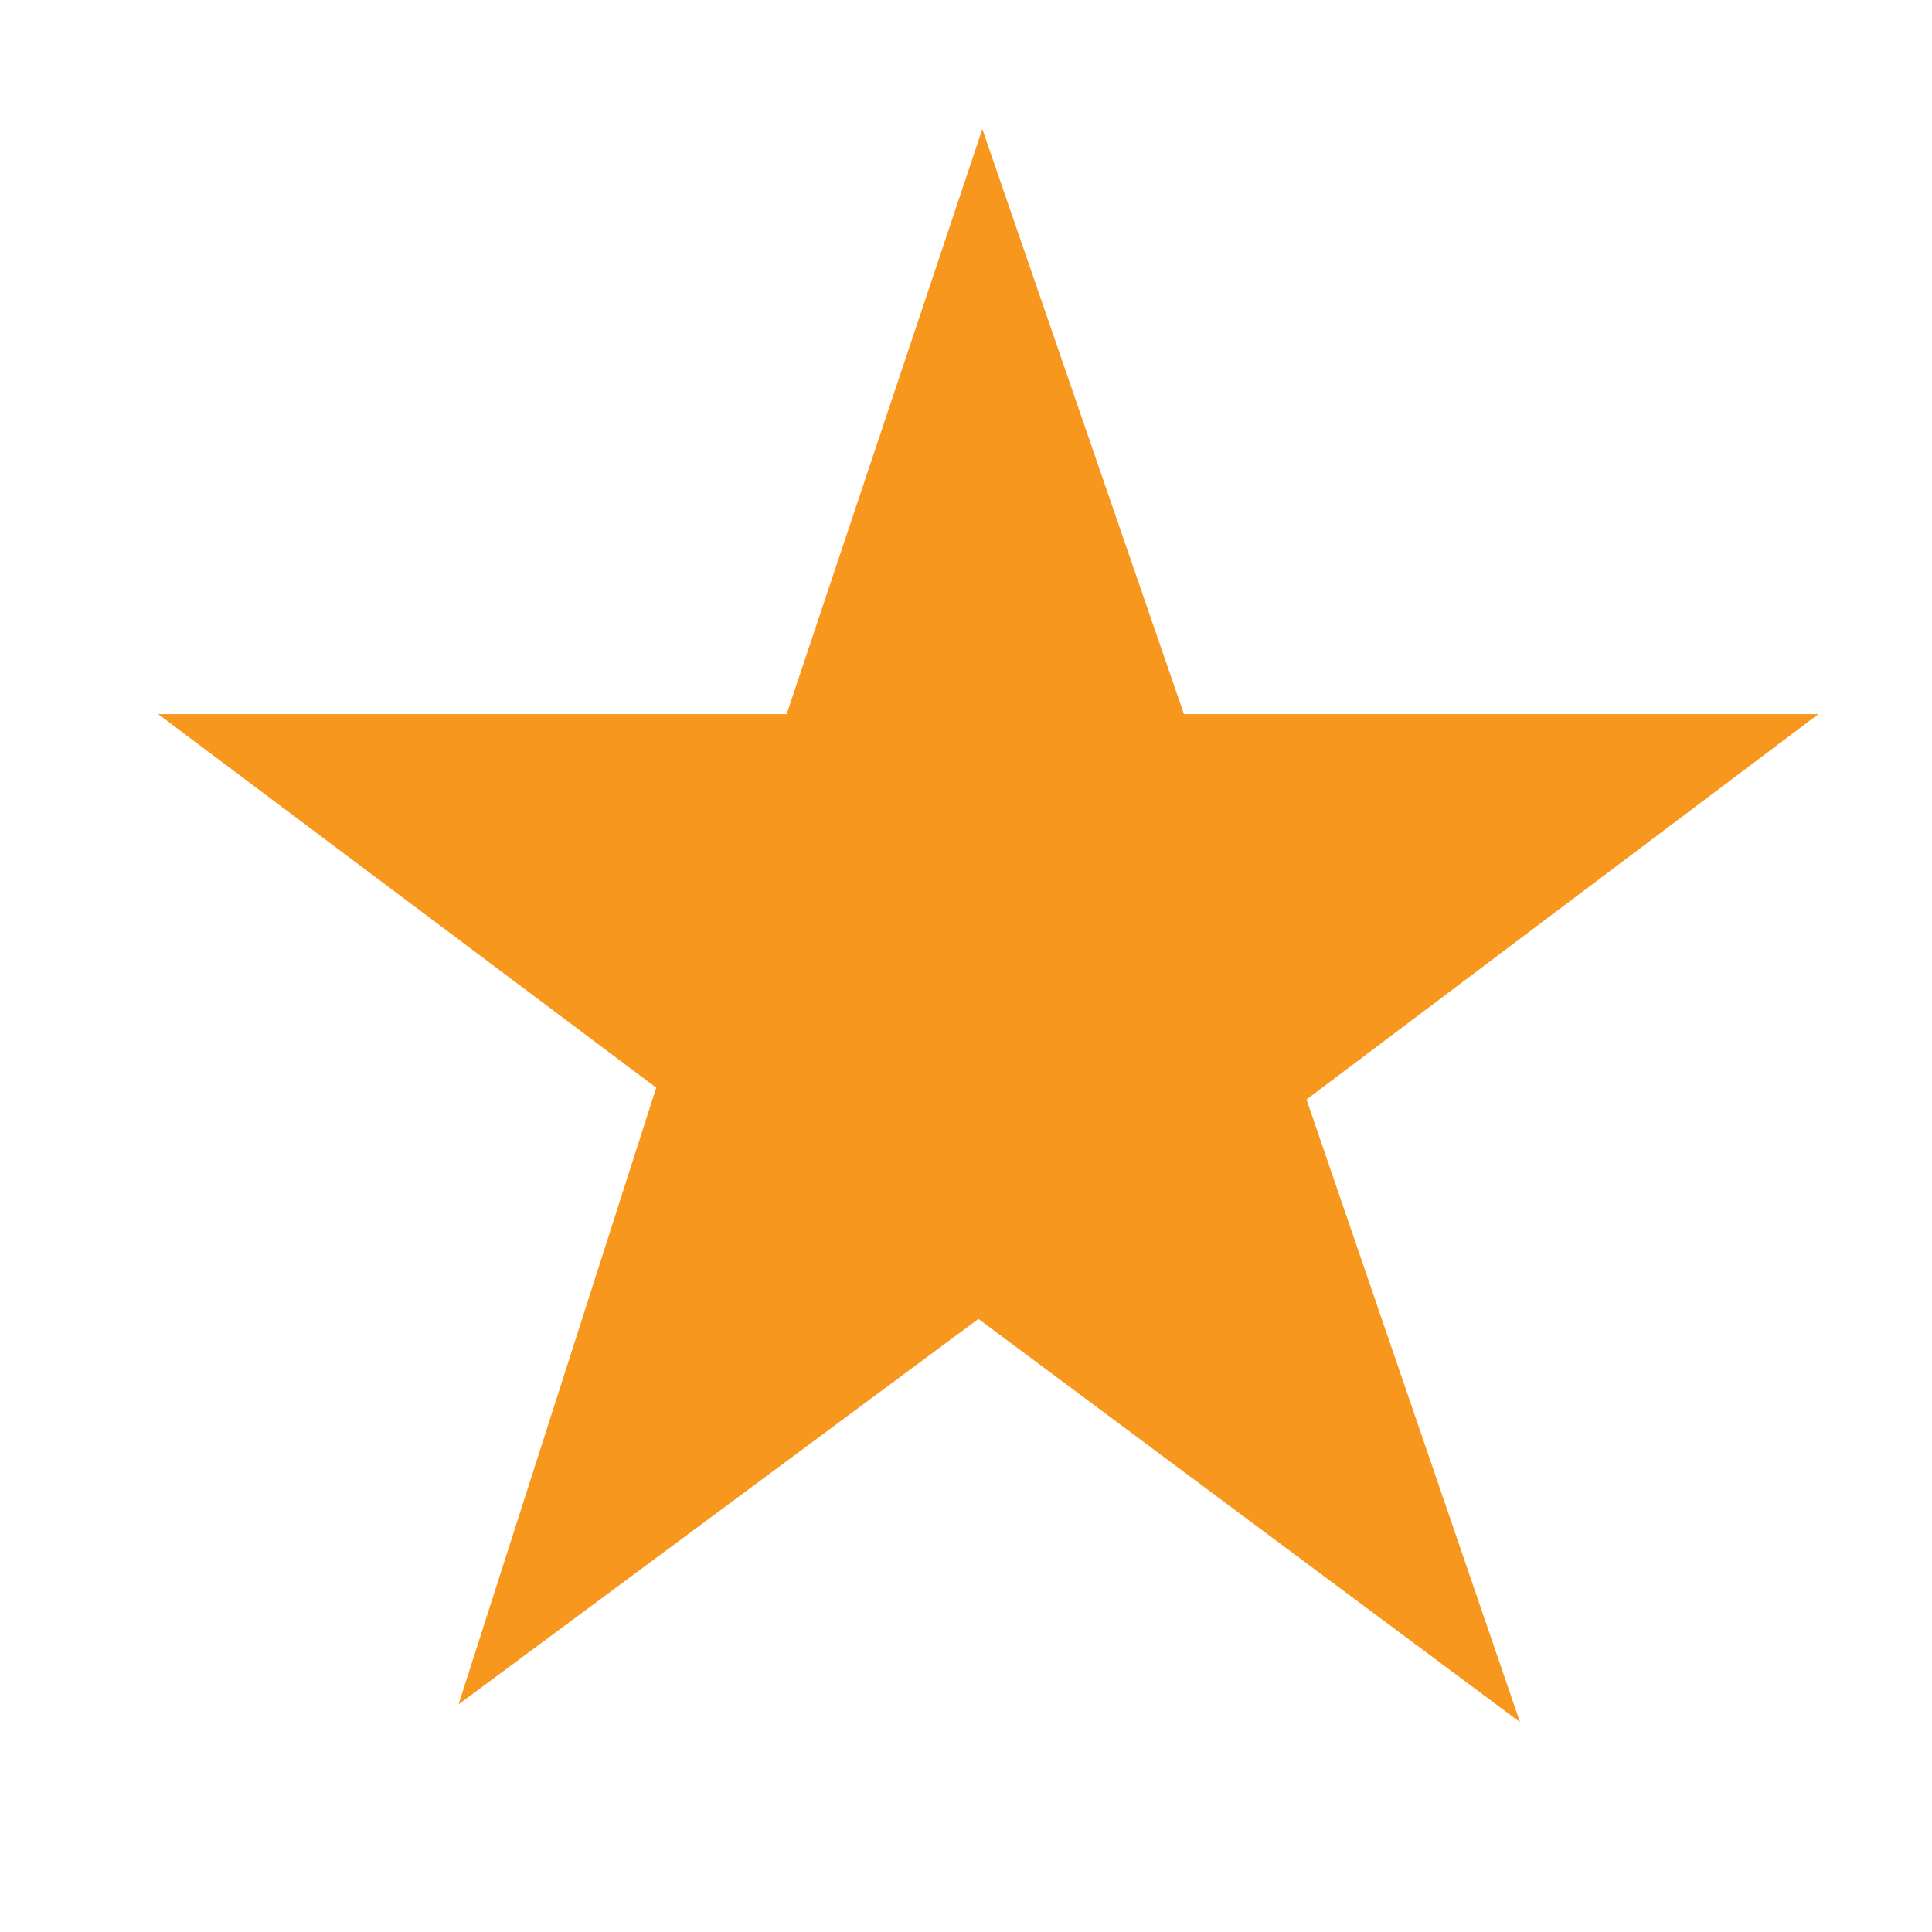 <svg xmlns="http://www.w3.org/2000/svg" viewBox="0 0 40 40" fill-rule="evenodd" stroke-linejoin="round" stroke-miterlimit="2"><path d="M37.649 14.784l-10.599 7.98 4.42 12.891-11.213-8.348-10.763 7.98 4.092-12.768-10.312-7.734h13.013l4.051-12.113 4.174 12.113h13.136z" fill="#f8971d" fill-rule="nonzero"/></svg>